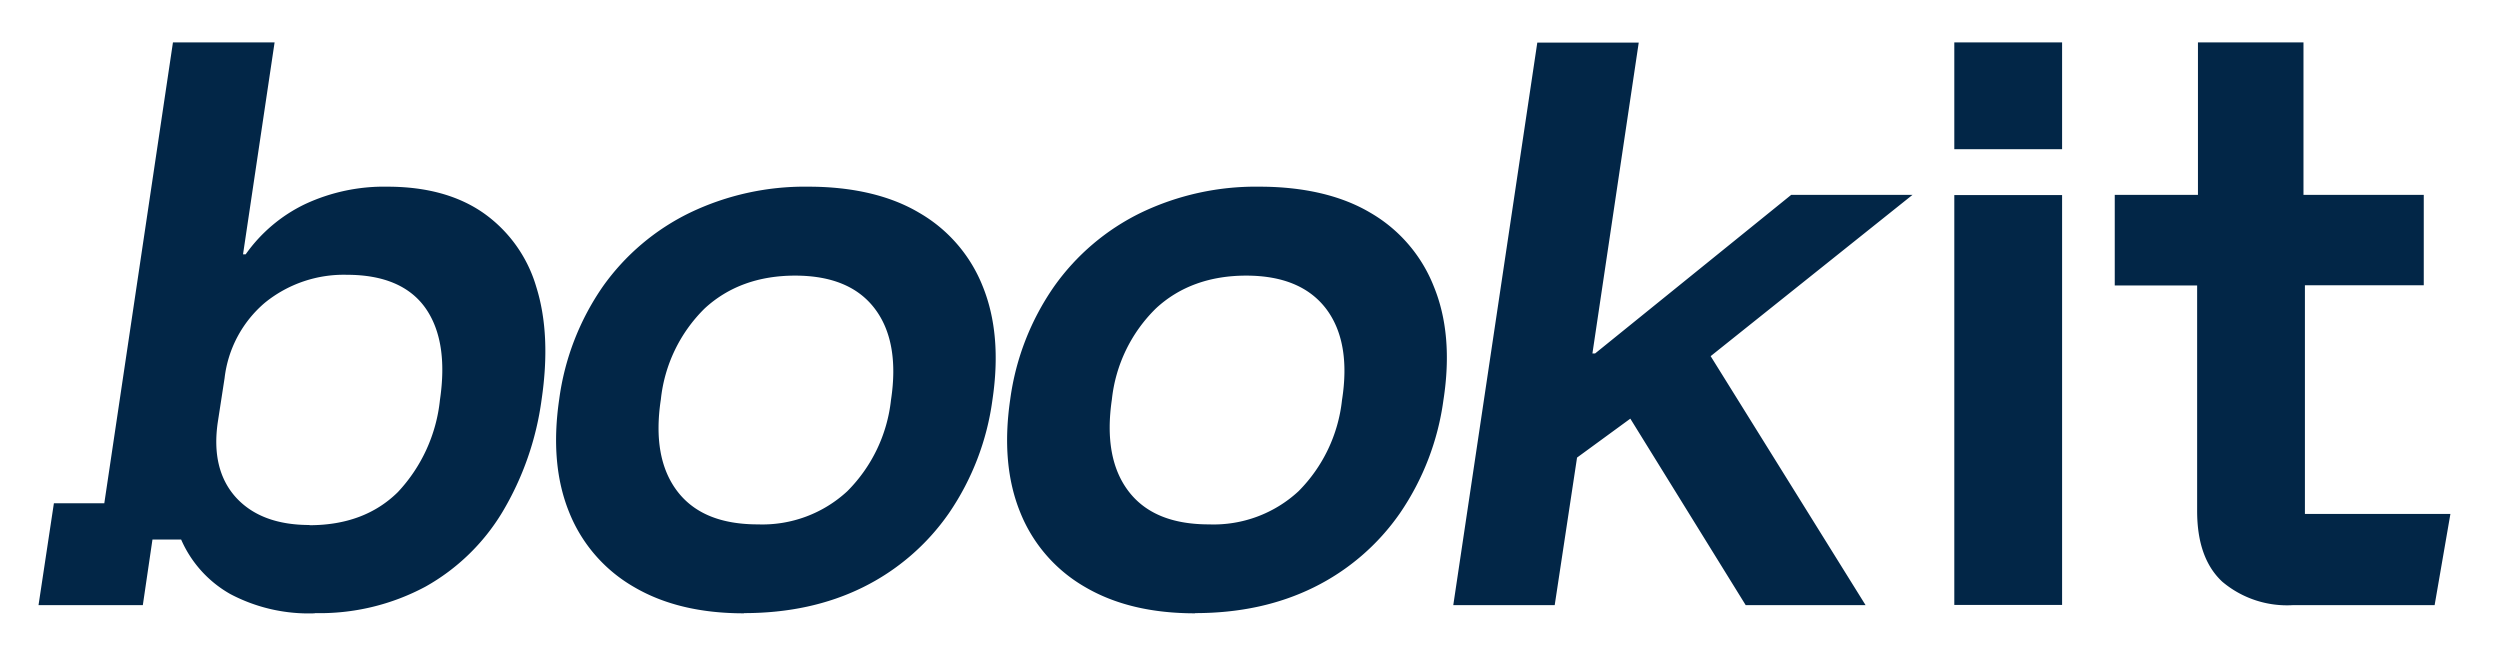 <svg xmlns="http://www.w3.org/2000/svg" viewBox="0 0 122 32">
    <path d="M15.36 29.93a8.18 8.18 0 0 1-4.12-.94 5.64 5.64 0 0 1-2.4-2.66h-1.4l-.47 3.2H1.88l.75-4.97h2.46L8.44 2.07h4.96l-1.54 10.34h.13a7.53 7.53 0 0 1 2.9-2.45 9.1 9.1 0 0 1 4.01-.85c1.9 0 3.47.43 4.7 1.29a6.71 6.71 0 0 1 2.57 3.6c.49 1.56.57 3.4.26 5.5a14.46 14.46 0 0 1-1.92 5.5 10.18 10.18 0 0 1-3.75 3.63 10.92 10.92 0 0 1-5.4 1.29Zm-.26-4.3c1.8 0 3.24-.55 4.32-1.62a7.74 7.74 0 0 0 2.05-4.5c.28-1.9.05-3.4-.71-4.48-.76-1.07-2.04-1.62-3.83-1.62a6.1 6.1 0 0 0-4 1.36 5.68 5.68 0 0 0-1.97 3.68l-.33 2.14c-.23 1.55.07 2.78.88 3.68.82.9 2.02 1.35 3.6 1.35Zm21.2 4.3c-2.12 0-3.91-.43-5.37-1.29a7.35 7.35 0 0 1-3.15-3.63c-.64-1.57-.8-3.41-.49-5.53a12.56 12.56 0 0 1 2.13-5.5 11.2 11.2 0 0 1 4.25-3.6 12.94 12.94 0 0 1 5.78-1.27c2.12 0 3.97.42 5.4 1.27a7.2 7.2 0 0 1 3.11 3.6c.63 1.56.79 3.4.47 5.54a12.8 12.8 0 0 1-2.12 5.52 11.07 11.07 0 0 1-4.2 3.62c-1.7.84-3.64 1.26-5.8 1.26Zm.69-4.34a6.1 6.1 0 0 0 4.36-1.62 7.43 7.43 0 0 0 2.13-4.45c.29-1.9.02-3.4-.8-4.47-.81-1.06-2.1-1.6-3.88-1.6-1.78 0-3.26.54-4.41 1.6a7.3 7.3 0 0 0-2.14 4.44c-.29 1.91-.02 3.4.8 4.48.83 1.09 2.14 1.62 3.94 1.62Zm21.33 4.34c-2.13 0-3.92-.43-5.38-1.29a7.35 7.35 0 0 1-3.15-3.63c-.64-1.57-.8-3.41-.49-5.53a12.56 12.56 0 0 1 2.14-5.5 11.2 11.2 0 0 1 4.24-3.6 12.94 12.94 0 0 1 5.78-1.27c2.13 0 3.98.42 5.41 1.27a7.2 7.2 0 0 1 3.1 3.6c.64 1.56.8 3.4.47 5.54a12.8 12.8 0 0 1-2.12 5.52 11.07 11.07 0 0 1-4.2 3.62c-1.7.84-3.63 1.26-5.8 1.26Zm.68-4.34a6.1 6.1 0 0 0 4.37-1.62 7.43 7.43 0 0 0 2.12-4.45c.3-1.9.03-3.4-.79-4.47-.82-1.06-2.11-1.6-3.89-1.6-1.77 0-3.26.54-4.4 1.6a7.3 7.3 0 0 0-2.15 4.44c-.28 1.91-.01 3.4.81 4.48.83 1.09 2.14 1.62 3.93 1.62Zm11.92 3.94 4.1-27.45h4.95l-2.26 15.17h.13l9.57-7.74h5.92l-9.85 7.87 7.56 12.15h-5.85l-5.63-9.1-2.6 1.9-1.09 7.2h-4.95Zm24.45 0V9.52h5.26v20h-5.26Zm16.54 0a4.9 4.9 0 0 1-3.46-1.14c-.82-.76-1.23-1.91-1.23-3.46v-11h-4.02V9.51h4.06V2.07h5.15v7.44h5.87v4.41h-5.8v11.16h7.1l-.77 4.45h-6.9ZM100.63 2.07h-5.26v5.21h5.26v-5.2Z" fill="#022647"/>
</svg>